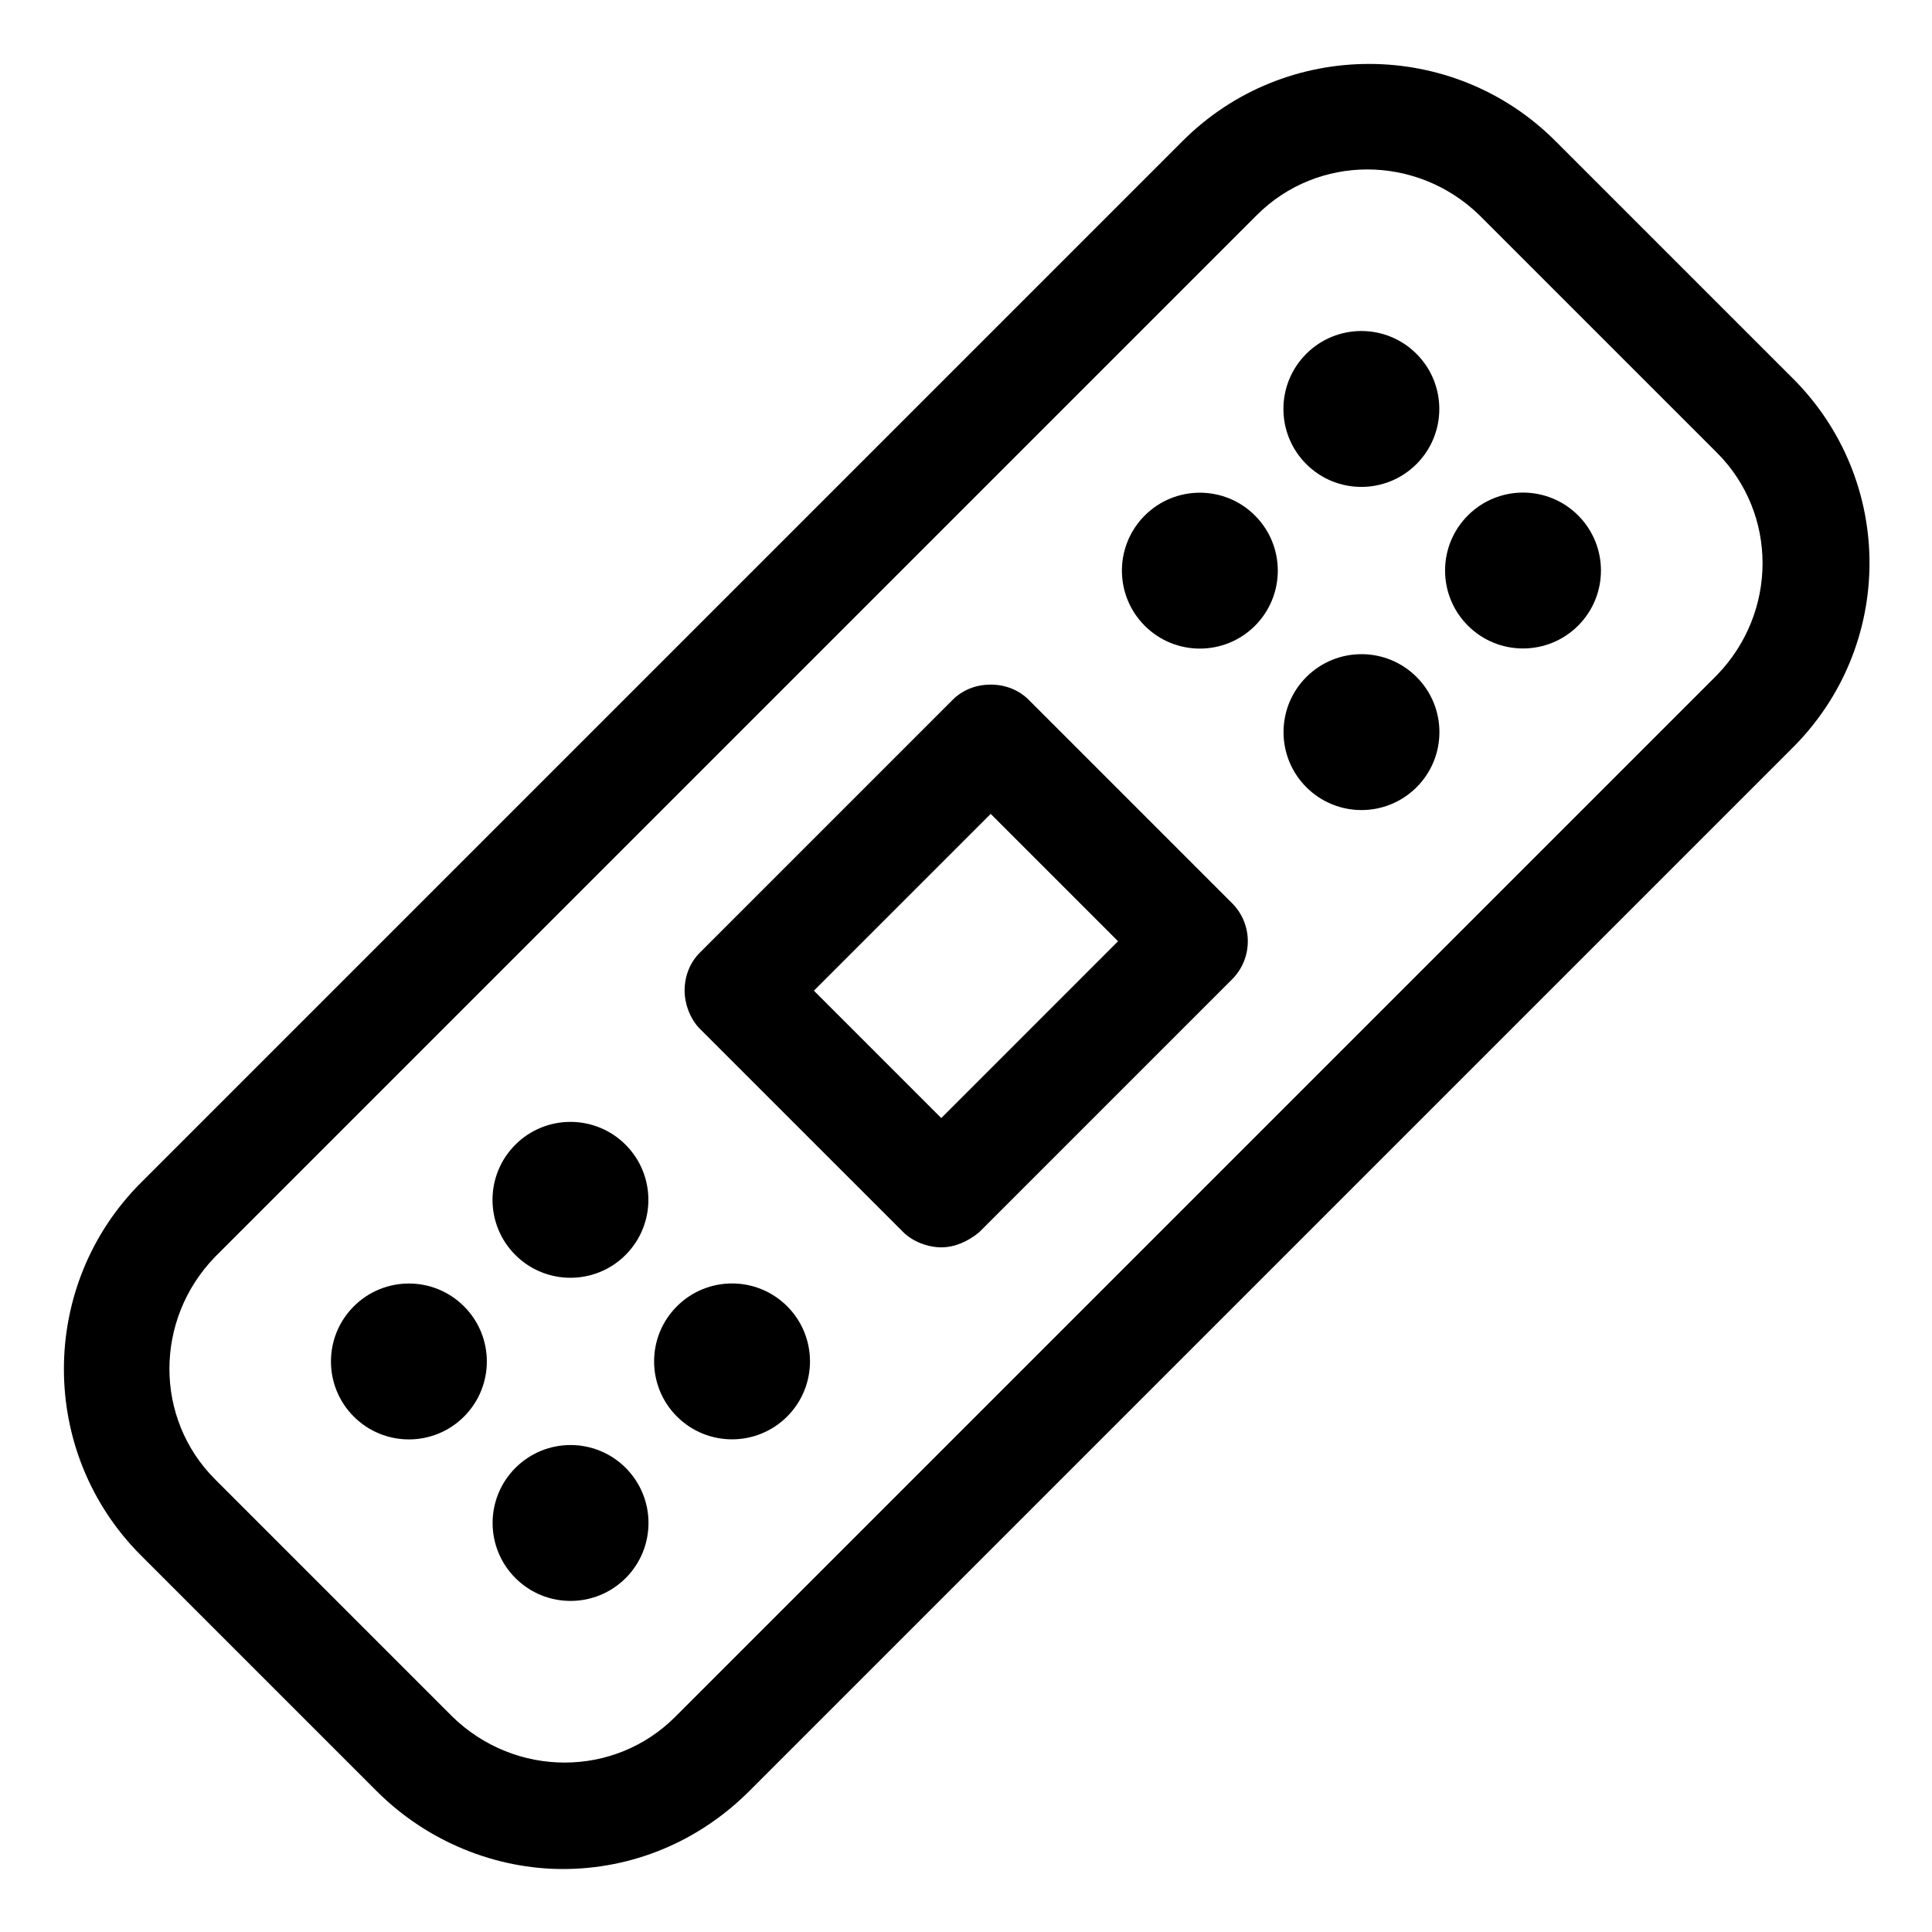 <?xml version="1.0" encoding="UTF-8"?>
<!-- Uploaded to: SVG Repo, www.svgrepo.com, Generator: SVG Repo Mixer Tools -->
<svg fill="#000000" width="800px" height="800px" version="1.1" viewBox="144 144 512 512" xmlns="http://www.w3.org/2000/svg">
 <g>
  <path d="m618.65 243.82-62.473-62.473c-27.207-27.207-71.539-27.207-98.746 0l-276.09 276.09c-27.207 27.207-27.207 71.539 0 98.746l62.473 62.473c13.602 13.602 31.738 20.656 49.375 20.656 18.137 0 35.77-7.055 49.375-20.656l276.09-276.09c27.711-27.207 27.711-71.543 0-98.75zm-19.648 79.098-276.09 276.09c-16.121 16.121-42.32 16.121-58.945 0l-62.977-62.977c-16.121-16.121-16.121-42.32 0-58.945l276.09-276.09c16.121-16.121 42.32-16.121 58.945 0l62.98 62.973c16.121 16.125 16.121 42.32 0 58.945z"/>
  <path d="m266.97 490.2c8.066 8.066 8.062 21.145-0.004 29.211-8.066 8.066-21.148 8.062-29.211-0.004-8.066-8.066-8.066-21.145 0.004-29.211 8.066-8.066 21.145-8.066 29.211 0.004"/>
  <path d="m309.78 447.36c8.066 8.066 8.066 21.148 0 29.215-8.066 8.066-21.145 8.066-29.211 0-8.066-8.066-8.066-21.148 0-29.215 8.066-8.066 21.145-8.066 29.211 0"/>
  <path d="m309.81 533c8.066 8.066 8.066 21.145 0 29.211-8.066 8.066-21.145 8.066-29.211 0-8.07-8.066-8.07-21.145 0-29.211 8.066-8.066 21.145-8.066 29.211 0"/>
  <path d="m352.61 490.18c8.062 8.066 8.062 21.145-0.004 29.211-8.07 8.066-21.148 8.062-29.215-0.004-8.062-8.066-8.062-21.145 0.004-29.211 8.07-8.066 21.148-8.062 29.215 0.004"/>
  <path d="m476.58 280.62c8.066 8.066 8.066 21.148 0 29.215-8.066 8.066-21.145 8.066-29.211 0-8.066-8.066-8.066-21.148 0-29.215 8.066-8.066 21.145-8.066 29.211 0"/>
  <path d="m519.38 237.77c8.066 8.066 8.07 21.145 0.004 29.211-8.066 8.07-21.145 8.07-29.211 0.004-8.07-8.062-8.07-21.141-0.004-29.211 8.066-8.066 21.145-8.07 29.211-0.004"/>
  <path d="m519.41 323.41c8.066 8.066 8.07 21.145 0.004 29.211-8.066 8.07-21.145 8.07-29.211 0.004-8.07-8.062-8.07-21.145-0.004-29.211 8.062-8.066 21.145-8.07 29.211-0.004"/>
  <path d="m562.22 280.59c8.066 8.066 8.066 21.145 0 29.211-8.066 8.066-21.145 8.066-29.211 0-8.066-8.066-8.066-21.145 0-29.211 8.066-8.066 21.145-8.066 29.211 0"/>
  <path d="m416.62 329.46c-2.519-2.519-6.047-4.031-10.078-4.031s-7.559 1.512-10.078 4.031l-67.004 67.008c-2.519 2.519-4.031 6.047-4.031 10.078 0 3.527 1.512 7.559 4.031 10.078l53.906 53.902c2.519 2.519 6.551 4.031 10.078 4.031 3.527 0 7.055-1.512 10.078-4.031l67.004-67.008c5.543-5.543 5.543-14.609 0-20.152zm-23.176 110.84-33.754-33.758 46.855-46.855 33.754 33.754z"/>
 </g>
</svg>